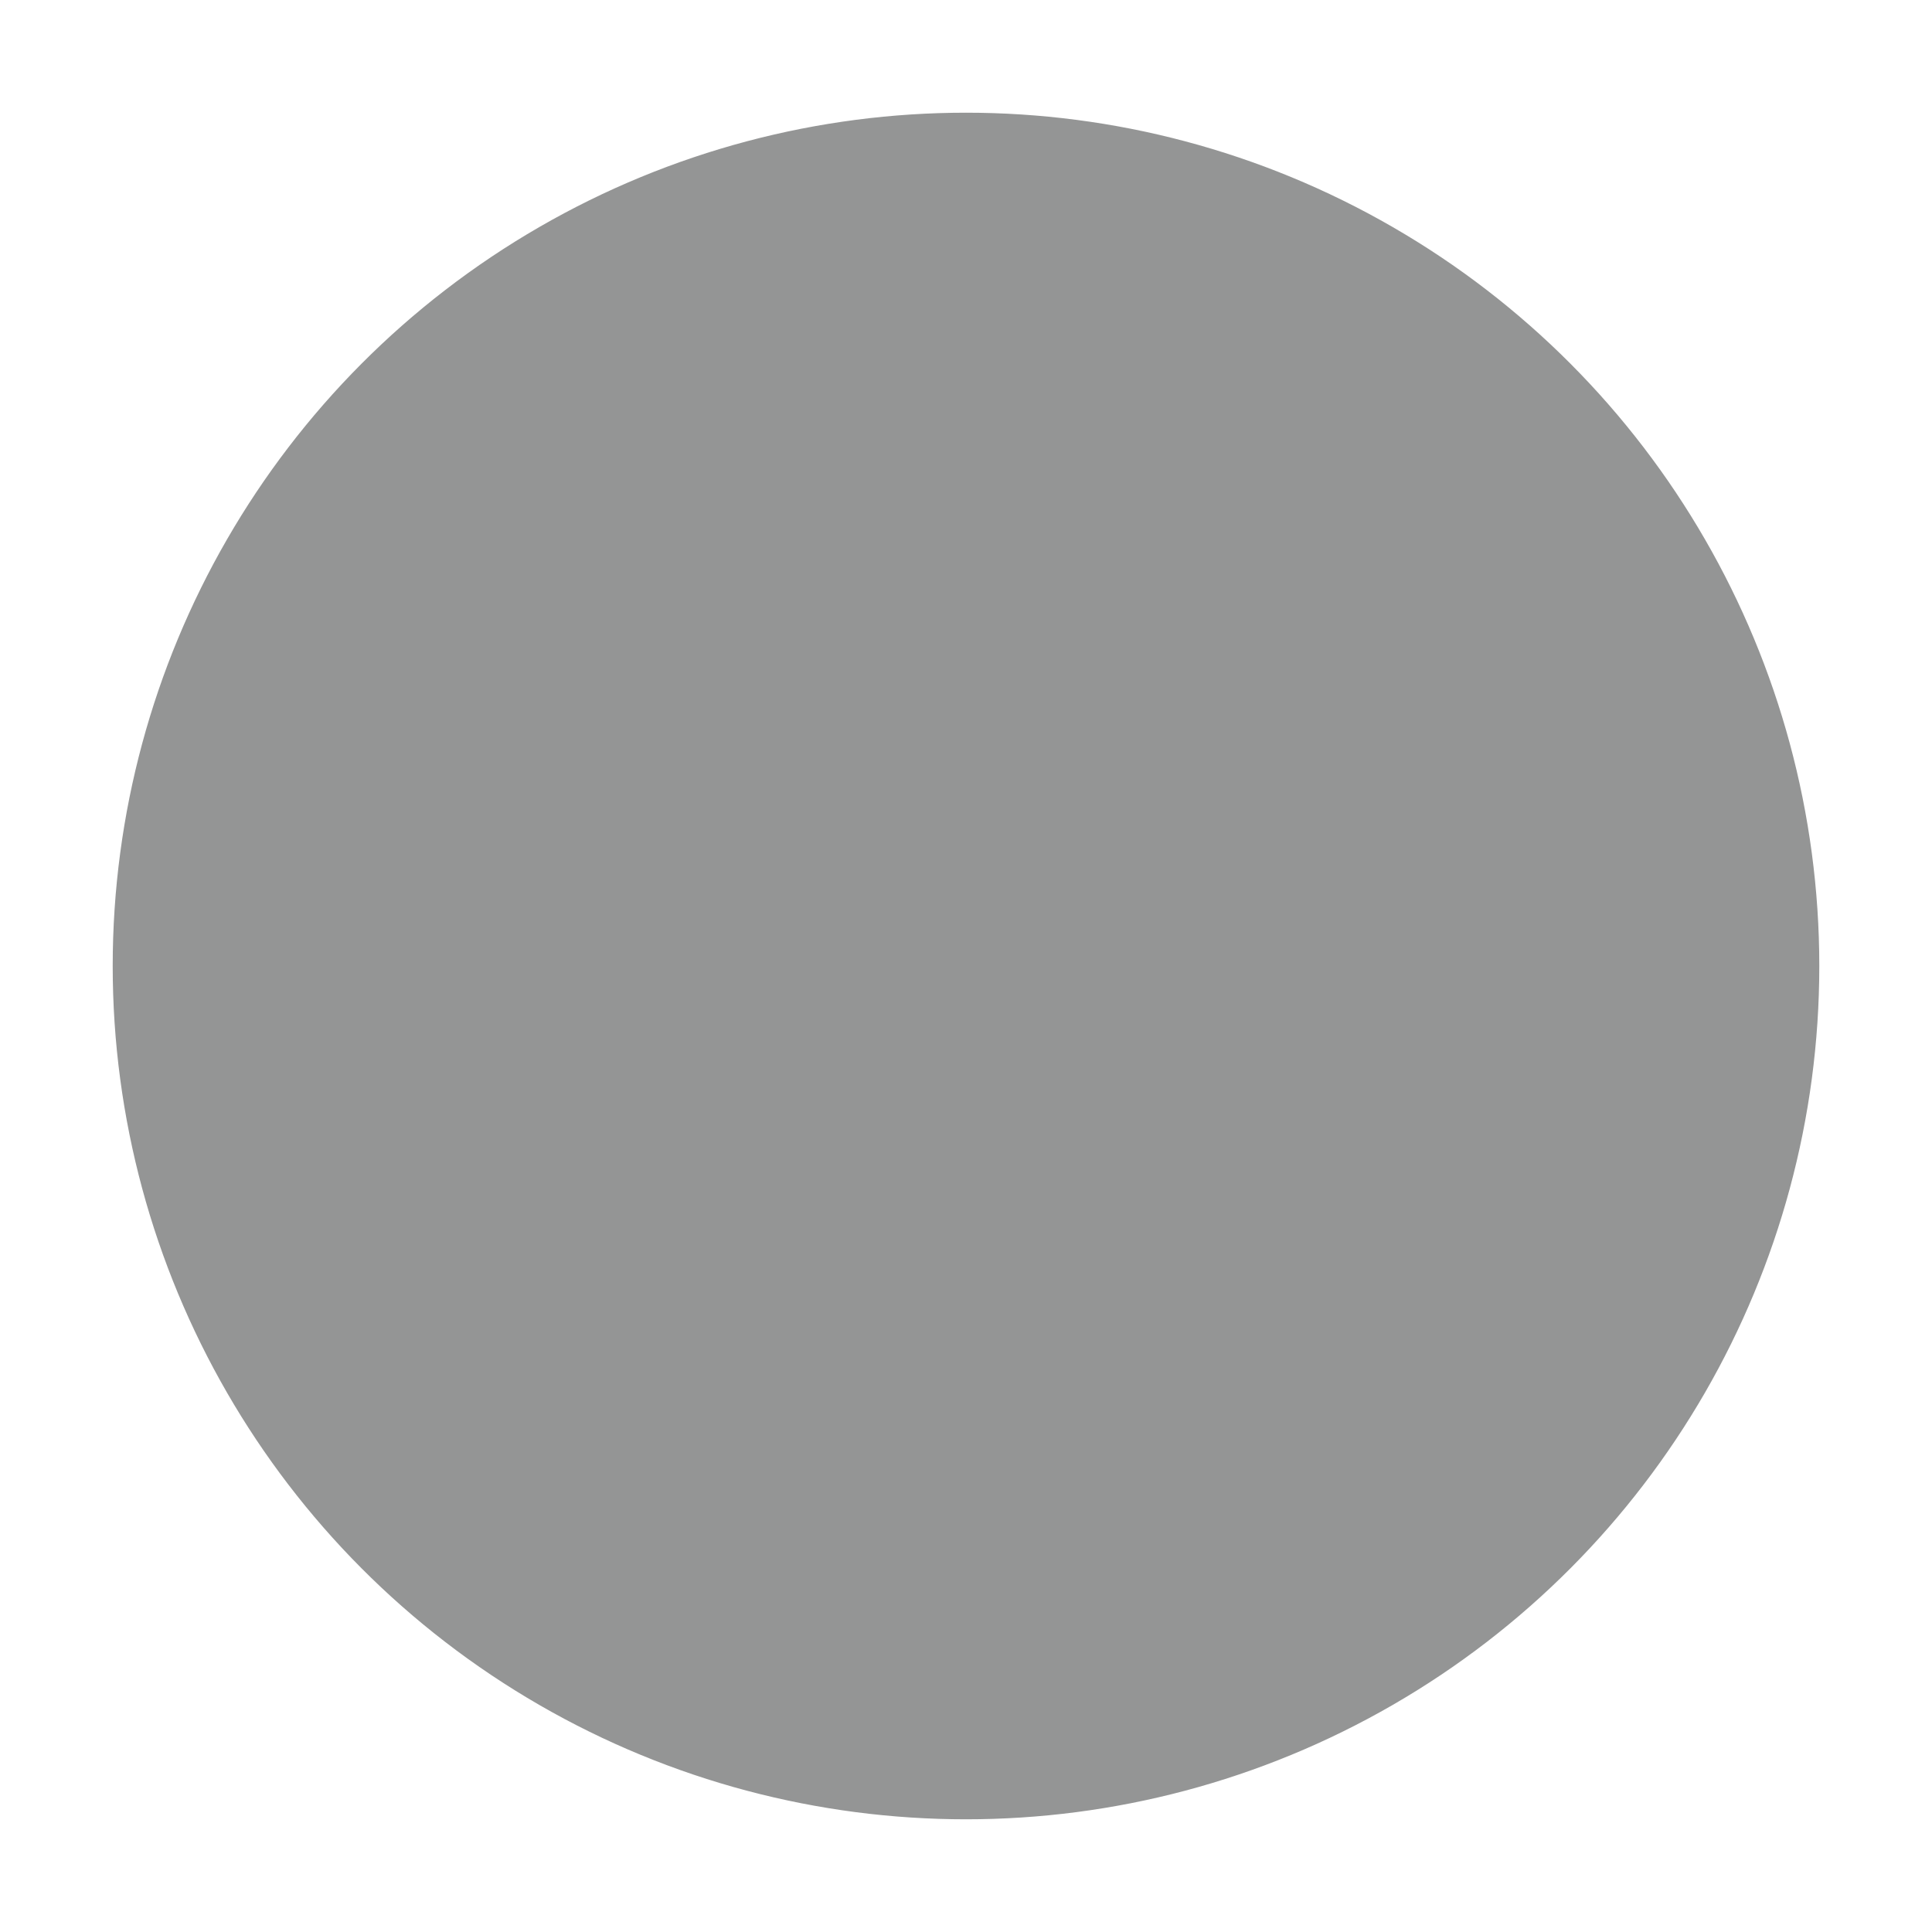 <svg
  width="180"
  height="180"
  xmlns="http://www.w3.org/2000/svg"
>

<title>Österreichischer Nationalrat Sitzverteilung nach der Wahl 2024 in farbenblinder Sicht </title>

<desc id="chartinfo">Alle Farben in NR-Sitzverteilung_no-contrast.svg haben denselben Hellwert und zu Weiß ein Kontrastverhältnis von 3:1. </desc>

<defs>

<style type="text/css">
<![CDATA[

* {
  fill: none;
}

#bordercircle {
  fill: #949595;
  stroke: white;
  stroke-width: 1;
}

#innercircle {
  fill: none;
  stroke: none;
  stroke-width: 0;
}

.segment {
  stroke: none;
  stroke-width: 0; 
}

]]></style>

<g id="piechart" >

<path id="oevp"
  class="segment"
  d="M0,0
     v-80
     A80,80 0 0,1 78.8,13.9
     L0,0
    "
  style="
    fill: #19A887;
  "
/>

<path id="fpoe"
  class="segment"
  d="M0,0
     L78.8,13.9
     A80,80 0 0,1 -42.4,67.8
     L0,0
    "
  style="
    fill: #9C8BCC;
  "
/>

<path id="neos"
  class="segment"
  d="M0,0
     L-42.4,67.8
     A80,80 0 0,1 -73.6,31.3
     L0,0
    "
  style="
    fill: #DA5DFF;
  "
/>

<path id="gruene"
  class="segment"
  d="M0,0
     L-73.6,31.3
     A80,80 0 0,1 -79,-12.5
     L0,0
    "
  style="
    fill: #32A960;
  "
/>

<path id="spoe"
  class="segment"
  d="M0,0
     L-79,-12.5
     A80,80 0 0,1 0,-80
     L0,0
    "
  style="
    fill: #FA5F7A;
  "
/>

<circle id="bordercircle"
  cx="0" cy="0"
  r="80"
/>

<circle id="innercircle"
  cx="0" cy="0"
  r="5"
/>

</g>

</defs>

<!-- Content -->

<rect 
  id="background"
  width="180"
  height="180"
  style="fill: white; "
/>

<use
  href="#piechart" 
  x="90" y="90"
  transform="
    rotate(0)
    scale(1,1)
    translate(0,0) "
/>

</svg>